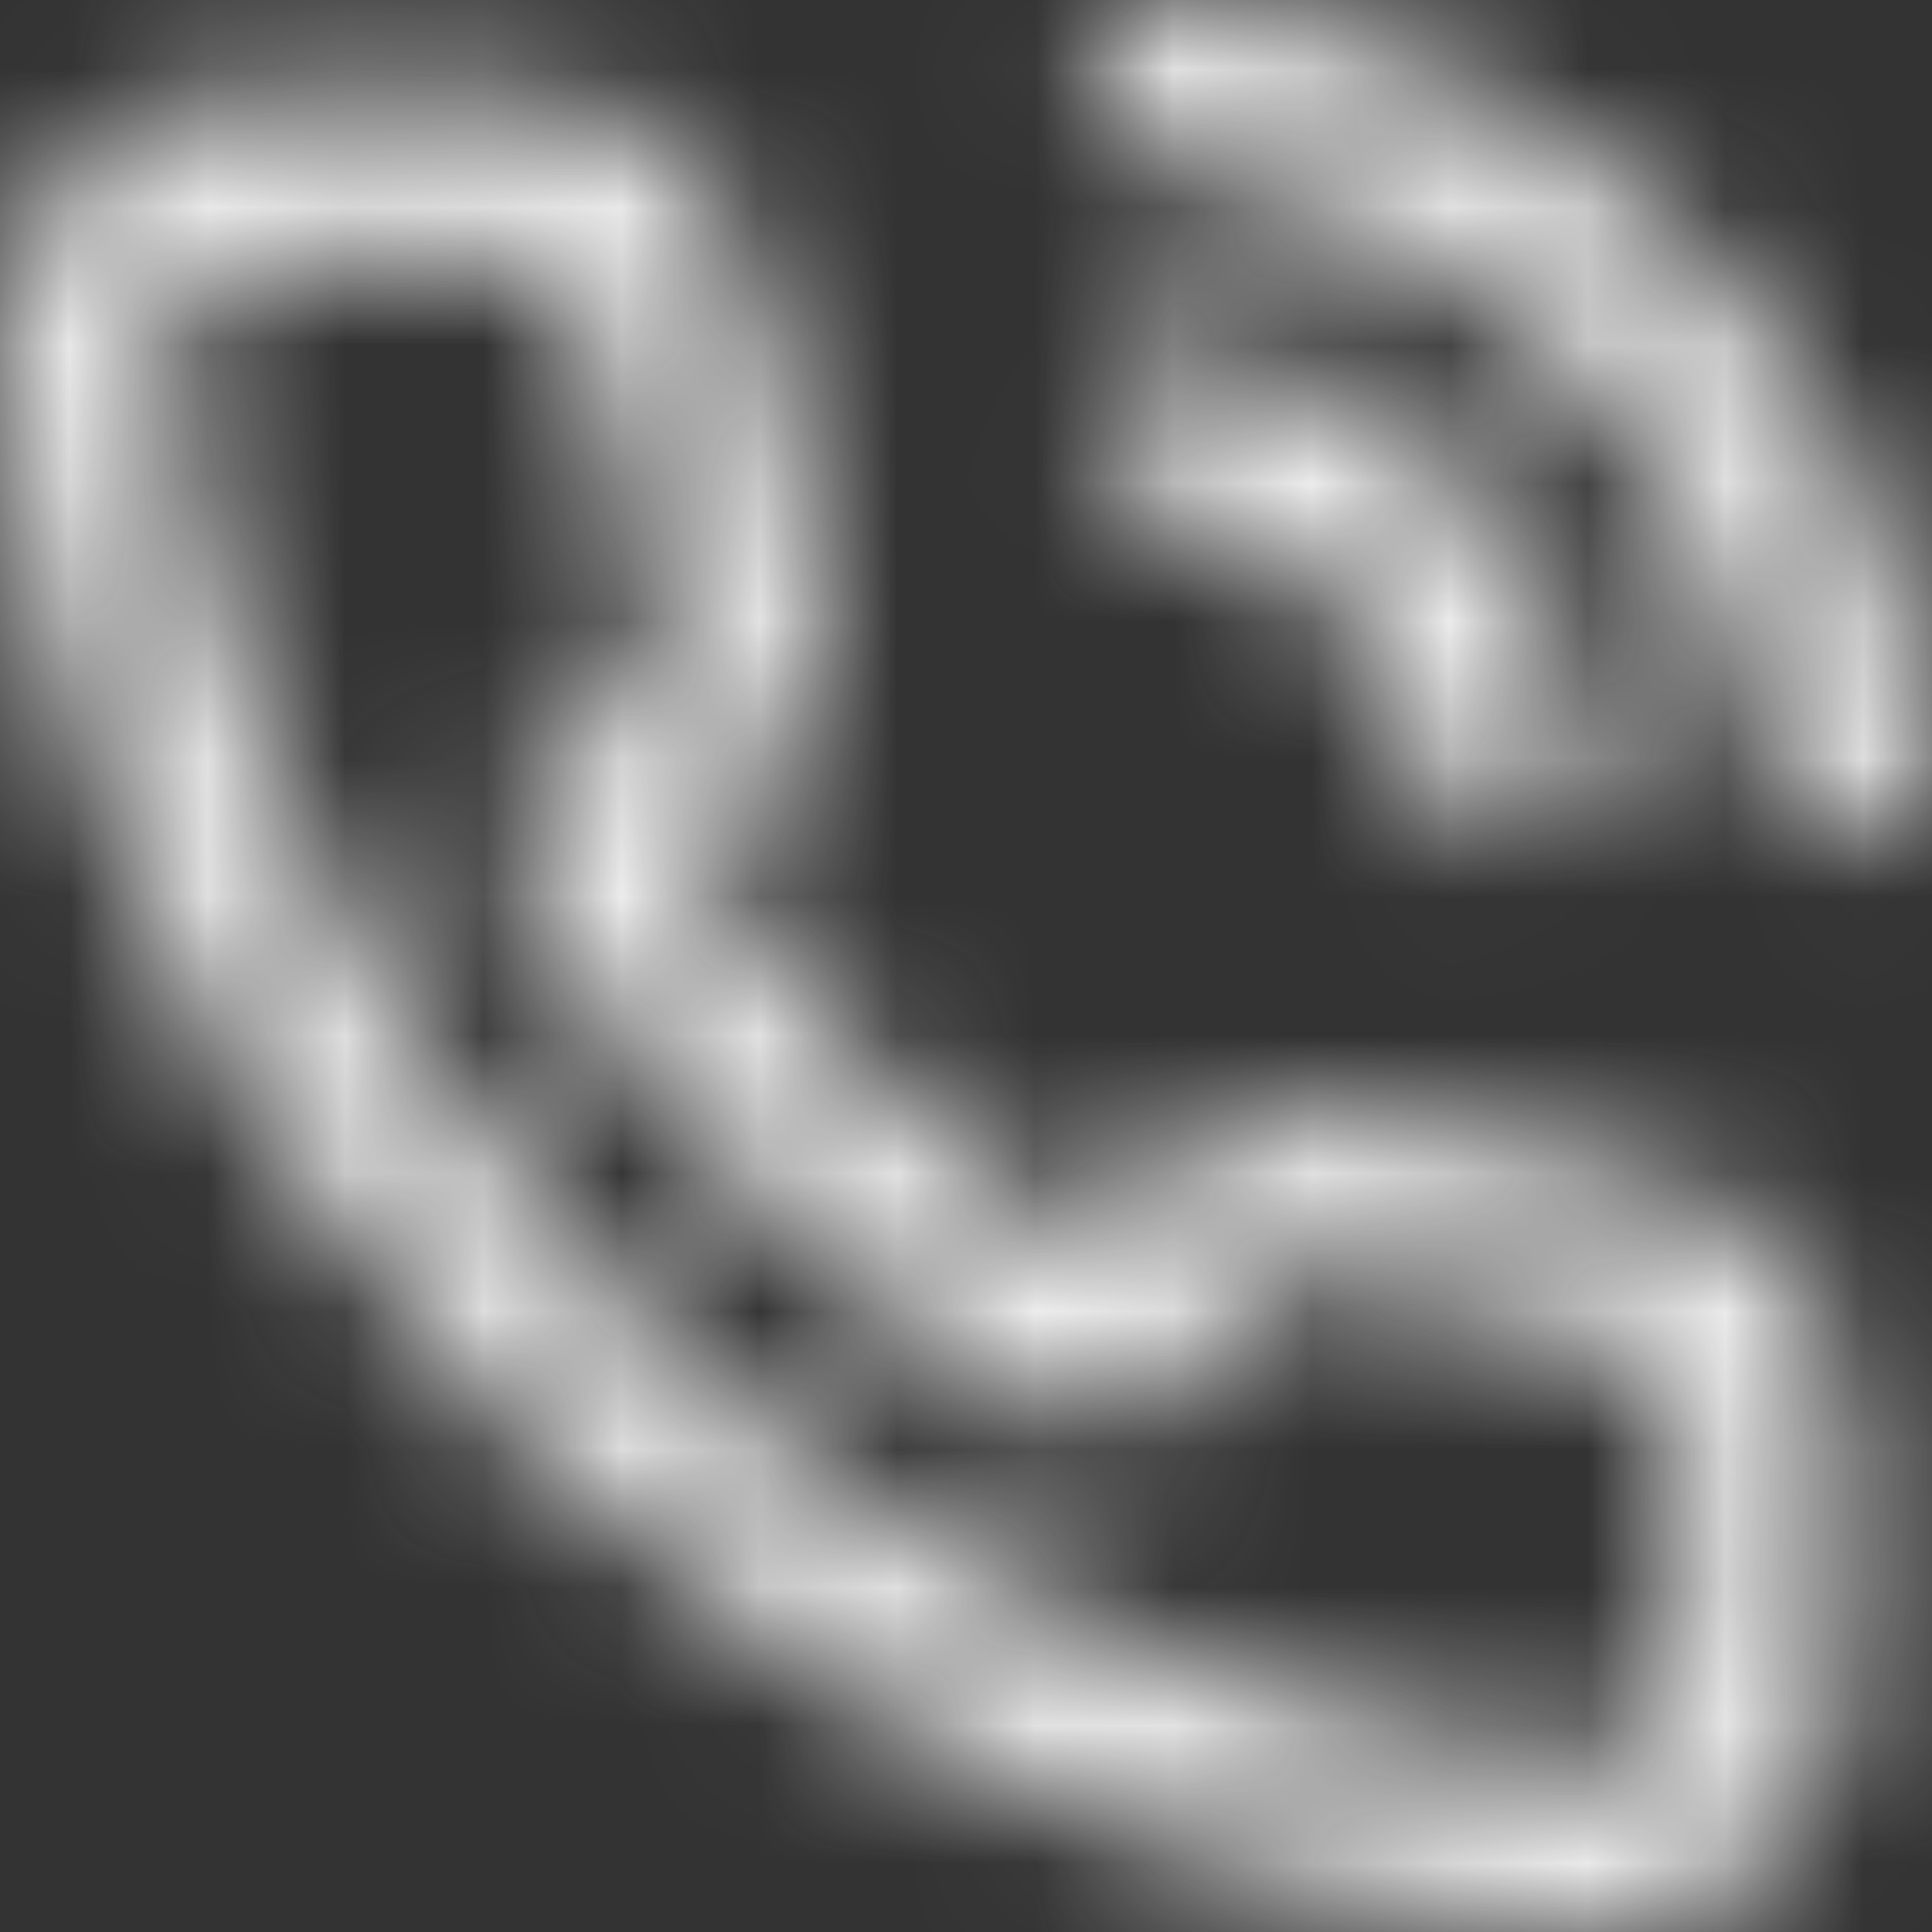 <svg width="14" height="14" viewBox="0 0 14 14" fill="none" xmlns="http://www.w3.org/2000/svg">
<rect x="0" y="0" width="14" height="14" fill="#333333" stroke="none"/>
<mask id="mask0_1509_16908" style="mask-type:alpha" maskUnits="userSpaceOnUse" x="0" y="0" width="14" height="14">
<path fill-rule="evenodd" clip-rule="evenodd" d="M13.441 6.087C13.807 6.026 14.052 5.722 13.991 5.417C13.685 2.617 11.425 0.365 8.553 0C8.248 0 7.881 0.243 7.881 0.548C7.881 0.852 8.126 1.157 8.431 1.217C10.753 1.522 12.524 3.287 12.769 5.539C12.83 5.843 13.074 6.087 13.38 6.087H13.441ZM10.203 8.157C10.691 8.339 11.241 8.461 11.791 8.522C12.708 8.643 13.38 9.435 13.38 10.348V12.174C13.38 12.661 13.135 13.087 12.83 13.452C12.524 13.817 12.036 14 11.547 14H11.364C9.409 13.817 7.454 13.148 5.804 12.052C4.277 11.078 2.933 9.739 1.955 8.217C0.916 6.574 0.183 4.626 0 2.678C0 2.191 0.122 1.704 0.428 1.339C0.733 0.974 1.161 0.73 1.65 0.67H1.833H3.666C4.582 0.67 5.376 1.339 5.499 2.252C5.56 2.8 5.682 3.348 5.865 3.835C6.109 4.504 5.926 5.296 5.437 5.783L5.01 6.209C5.743 7.365 6.72 8.278 7.82 9.009L8.248 8.583C8.798 8.096 9.531 7.913 10.203 8.157ZM12.158 12.174V10.348C12.158 10.043 11.913 9.8 11.669 9.739L11.669 9.739C11.058 9.617 10.447 9.496 9.836 9.252C9.592 9.13 9.347 9.191 9.164 9.374L8.37 10.165C8.187 10.409 7.881 10.409 7.637 10.287C5.987 9.374 4.643 8.035 3.727 6.391C3.605 6.148 3.666 5.843 3.849 5.661L4.643 4.93C4.765 4.748 4.826 4.504 4.765 4.261C4.521 3.713 4.338 3.043 4.277 2.435C4.216 2.13 3.971 1.887 3.666 1.887H1.833C1.65 1.887 1.466 2.009 1.344 2.13C1.283 2.252 1.222 2.374 1.222 2.557C1.405 4.322 2.016 6.026 2.994 7.548C3.91 8.948 5.071 10.165 6.476 11.017C8.003 11.991 9.714 12.6 11.486 12.783C11.73 12.783 11.852 12.722 11.975 12.6C12.097 12.478 12.158 12.357 12.158 12.174ZM8.431 3.713C8.126 3.652 7.881 3.348 7.942 2.983C8.003 2.678 8.309 2.435 8.675 2.496C10.142 2.8 11.303 3.896 11.547 5.357C11.608 5.661 11.425 6.026 11.058 6.087H10.936C10.63 6.087 10.386 5.904 10.325 5.6C10.142 4.626 9.409 3.896 8.431 3.713Z" fill="white"/>
</mask>
<g mask="url(#mask0_1509_16908)">
<rect width="14" height="14" fill="#EFEFEF"/>
</g>
</svg>
